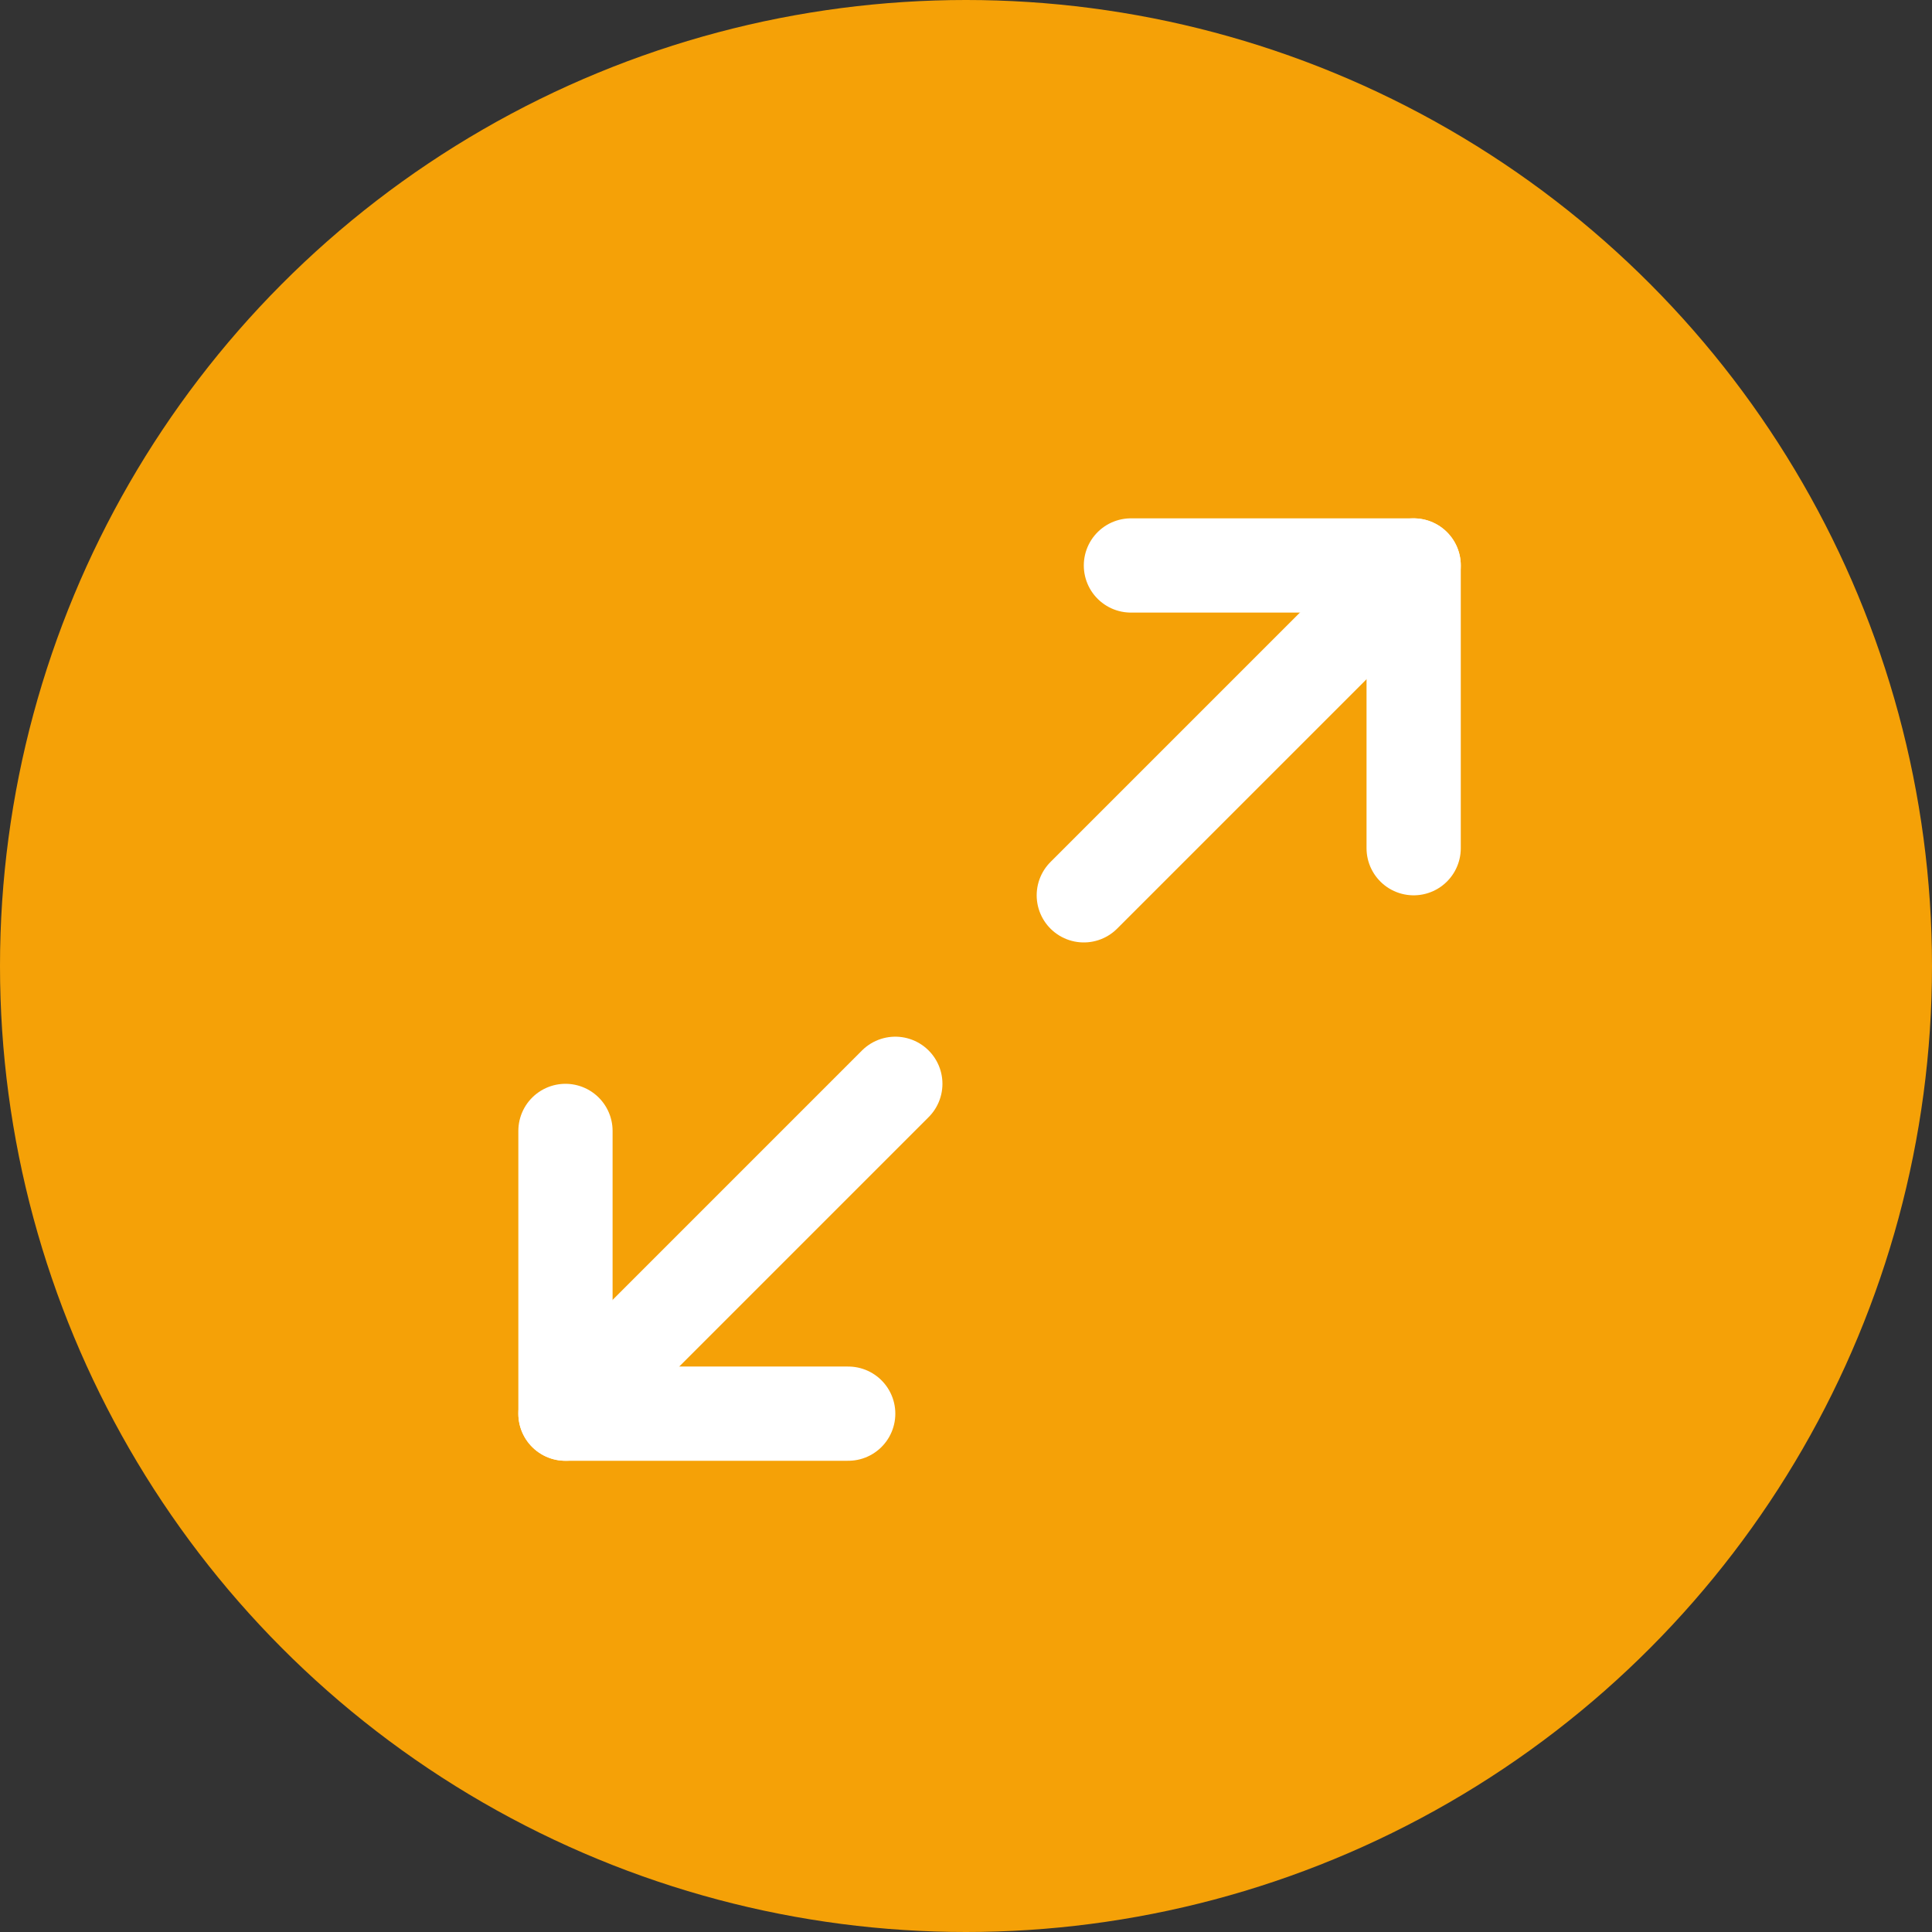 <svg width="41" height="41" viewBox="0 0 41 41" fill="none" xmlns="http://www.w3.org/2000/svg">
<rect x="0" y="0" width="41" height="41" fill="#333333" stroke="none"/>
<circle cx="20.5" cy="20.5" r="20.5" fill="#F5A107"/>
<path d="M24 12H30V18" stroke="white" stroke-width="2" stroke-linecap="round" stroke-linejoin="round"/>
<path d="M18 30H12V24" stroke="white" stroke-width="2" stroke-linecap="round" stroke-linejoin="round"/>
<path d="M30 12L23 19" stroke="white" stroke-width="2" stroke-linecap="round" stroke-linejoin="round"/>
<path d="M12 30L19 23" stroke="white" stroke-width="2" stroke-linecap="round" stroke-linejoin="round"/>
</svg>

